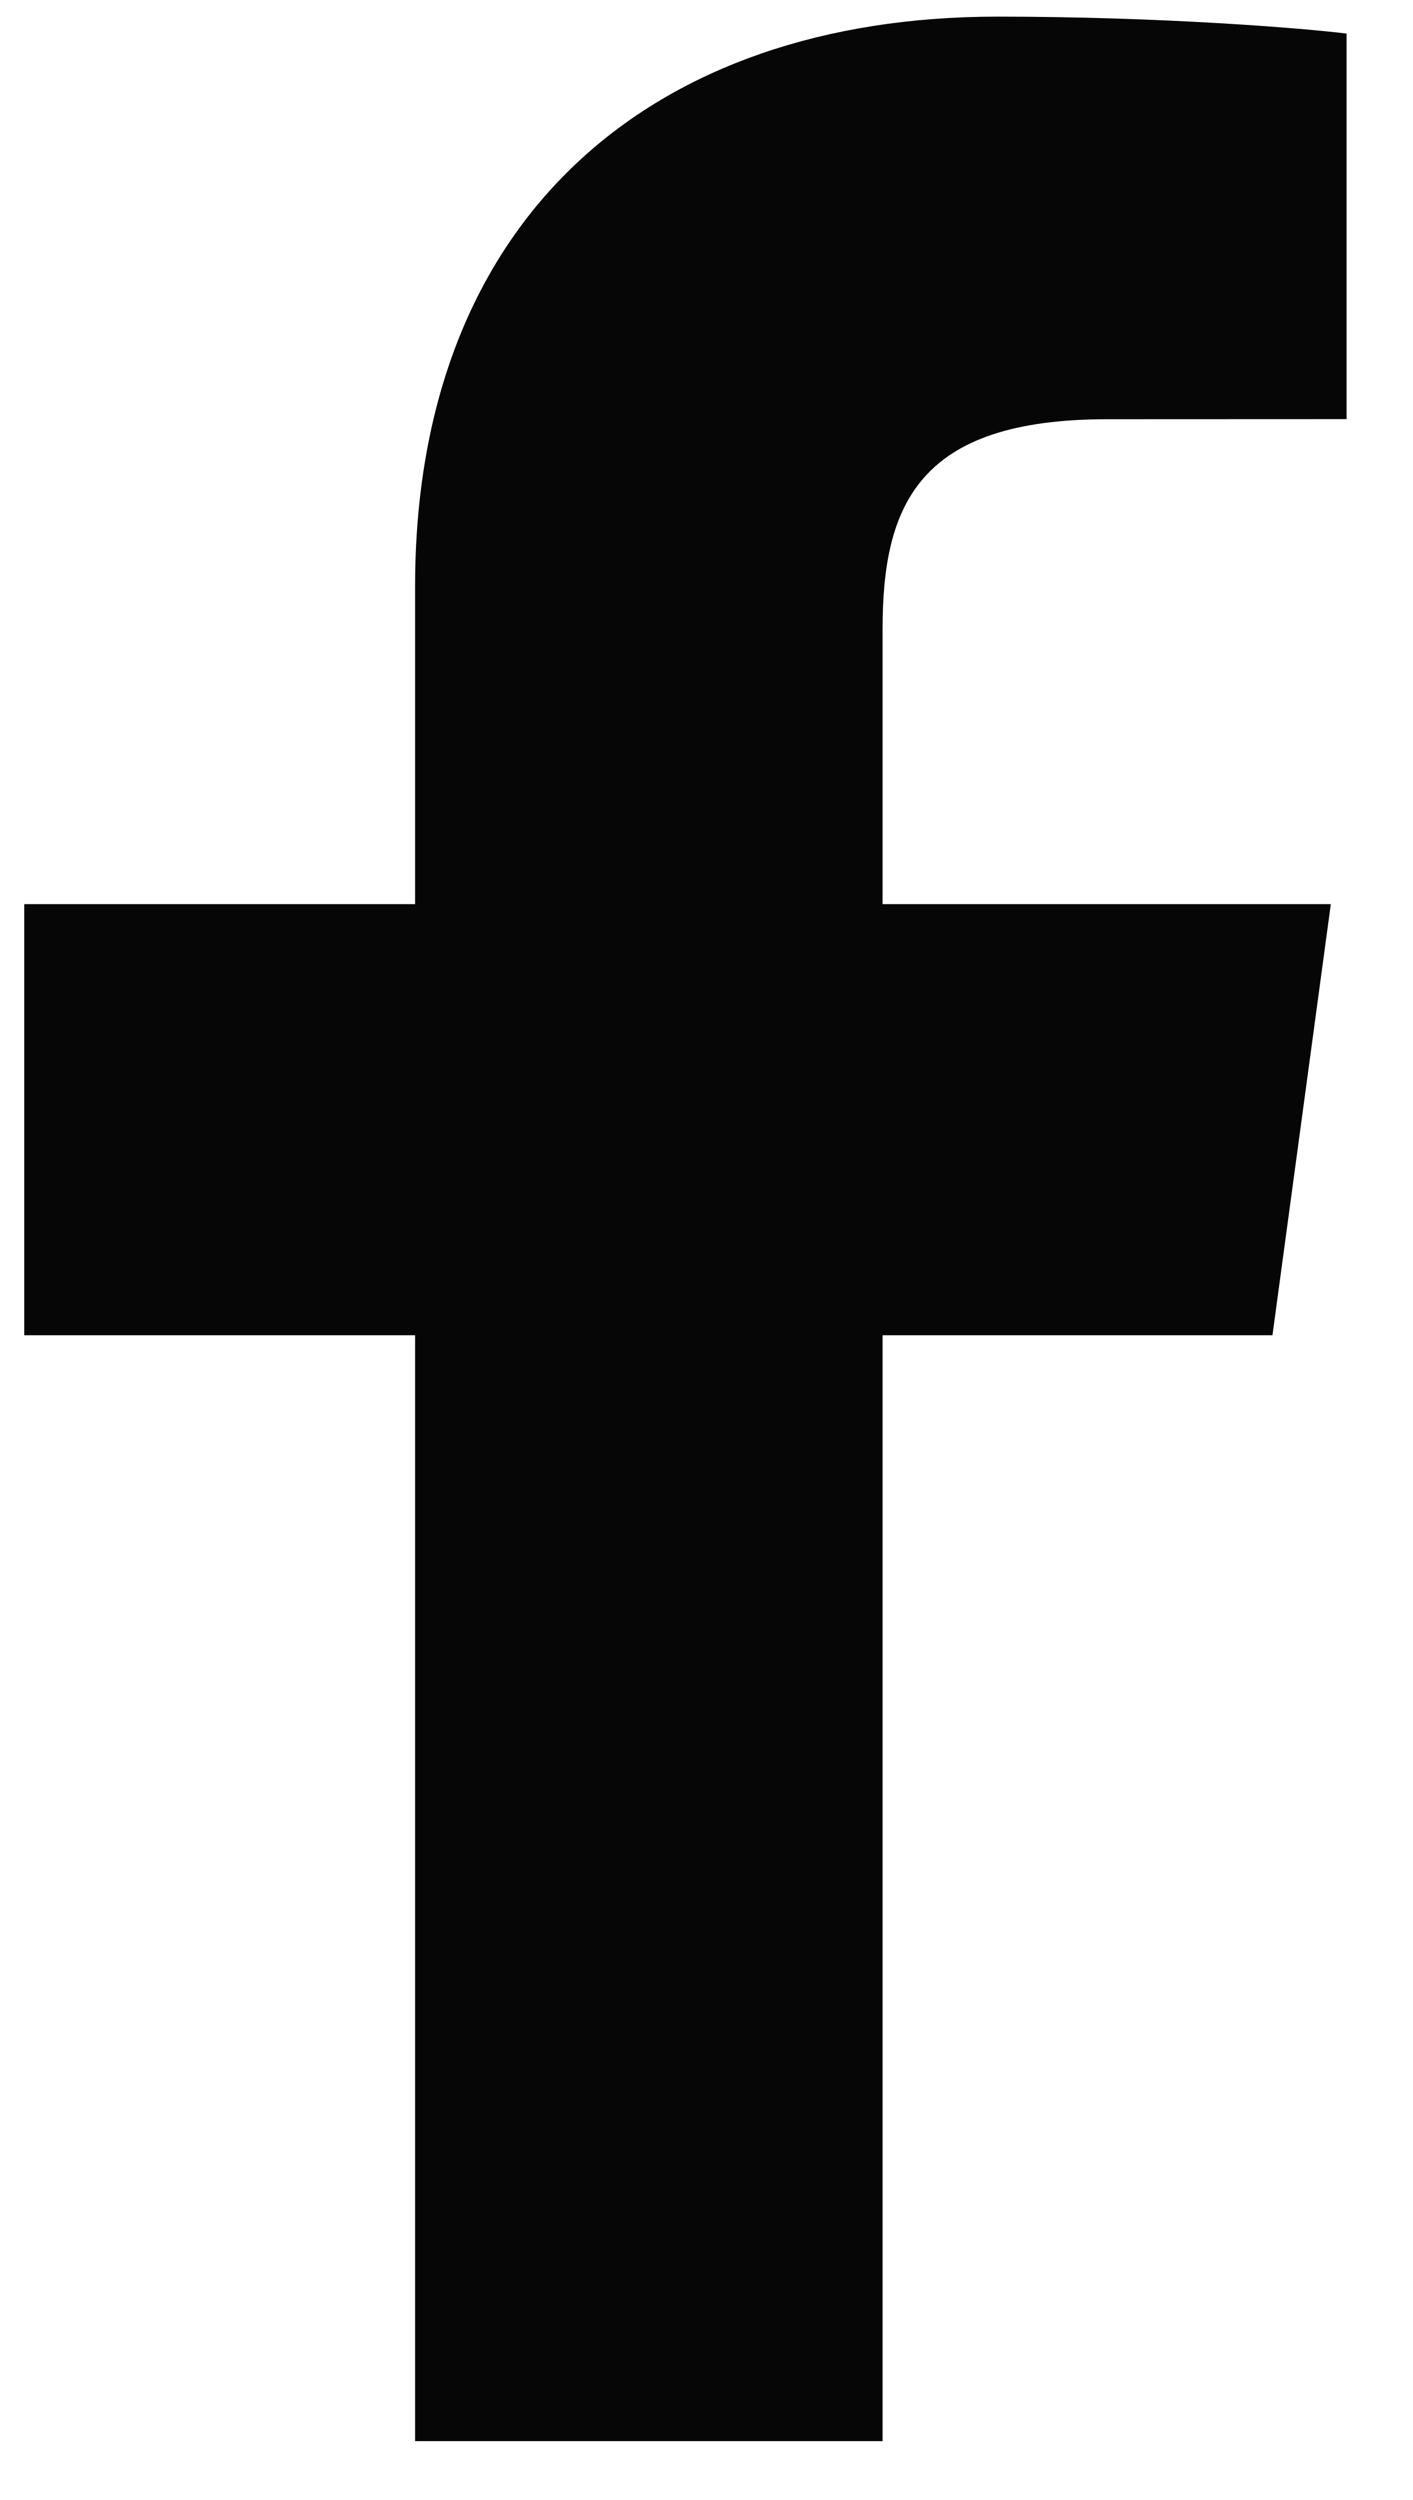 <svg width="13" height="23" viewBox="0 0 13 23" fill="none" xmlns="http://www.w3.org/2000/svg">
<path d="M8.12 22.458V12.284H11.707L12.244 8.318H8.12V5.787C8.12 4.639 8.455 3.857 10.184 3.857L12.389 3.856V0.309C12.008 0.261 10.699 0.153 9.176 0.153C5.996 0.153 3.819 2.001 3.819 5.394V8.318H0.223V12.284H3.819V22.458H8.12V22.458Z" fill="#060606"/>
</svg>
